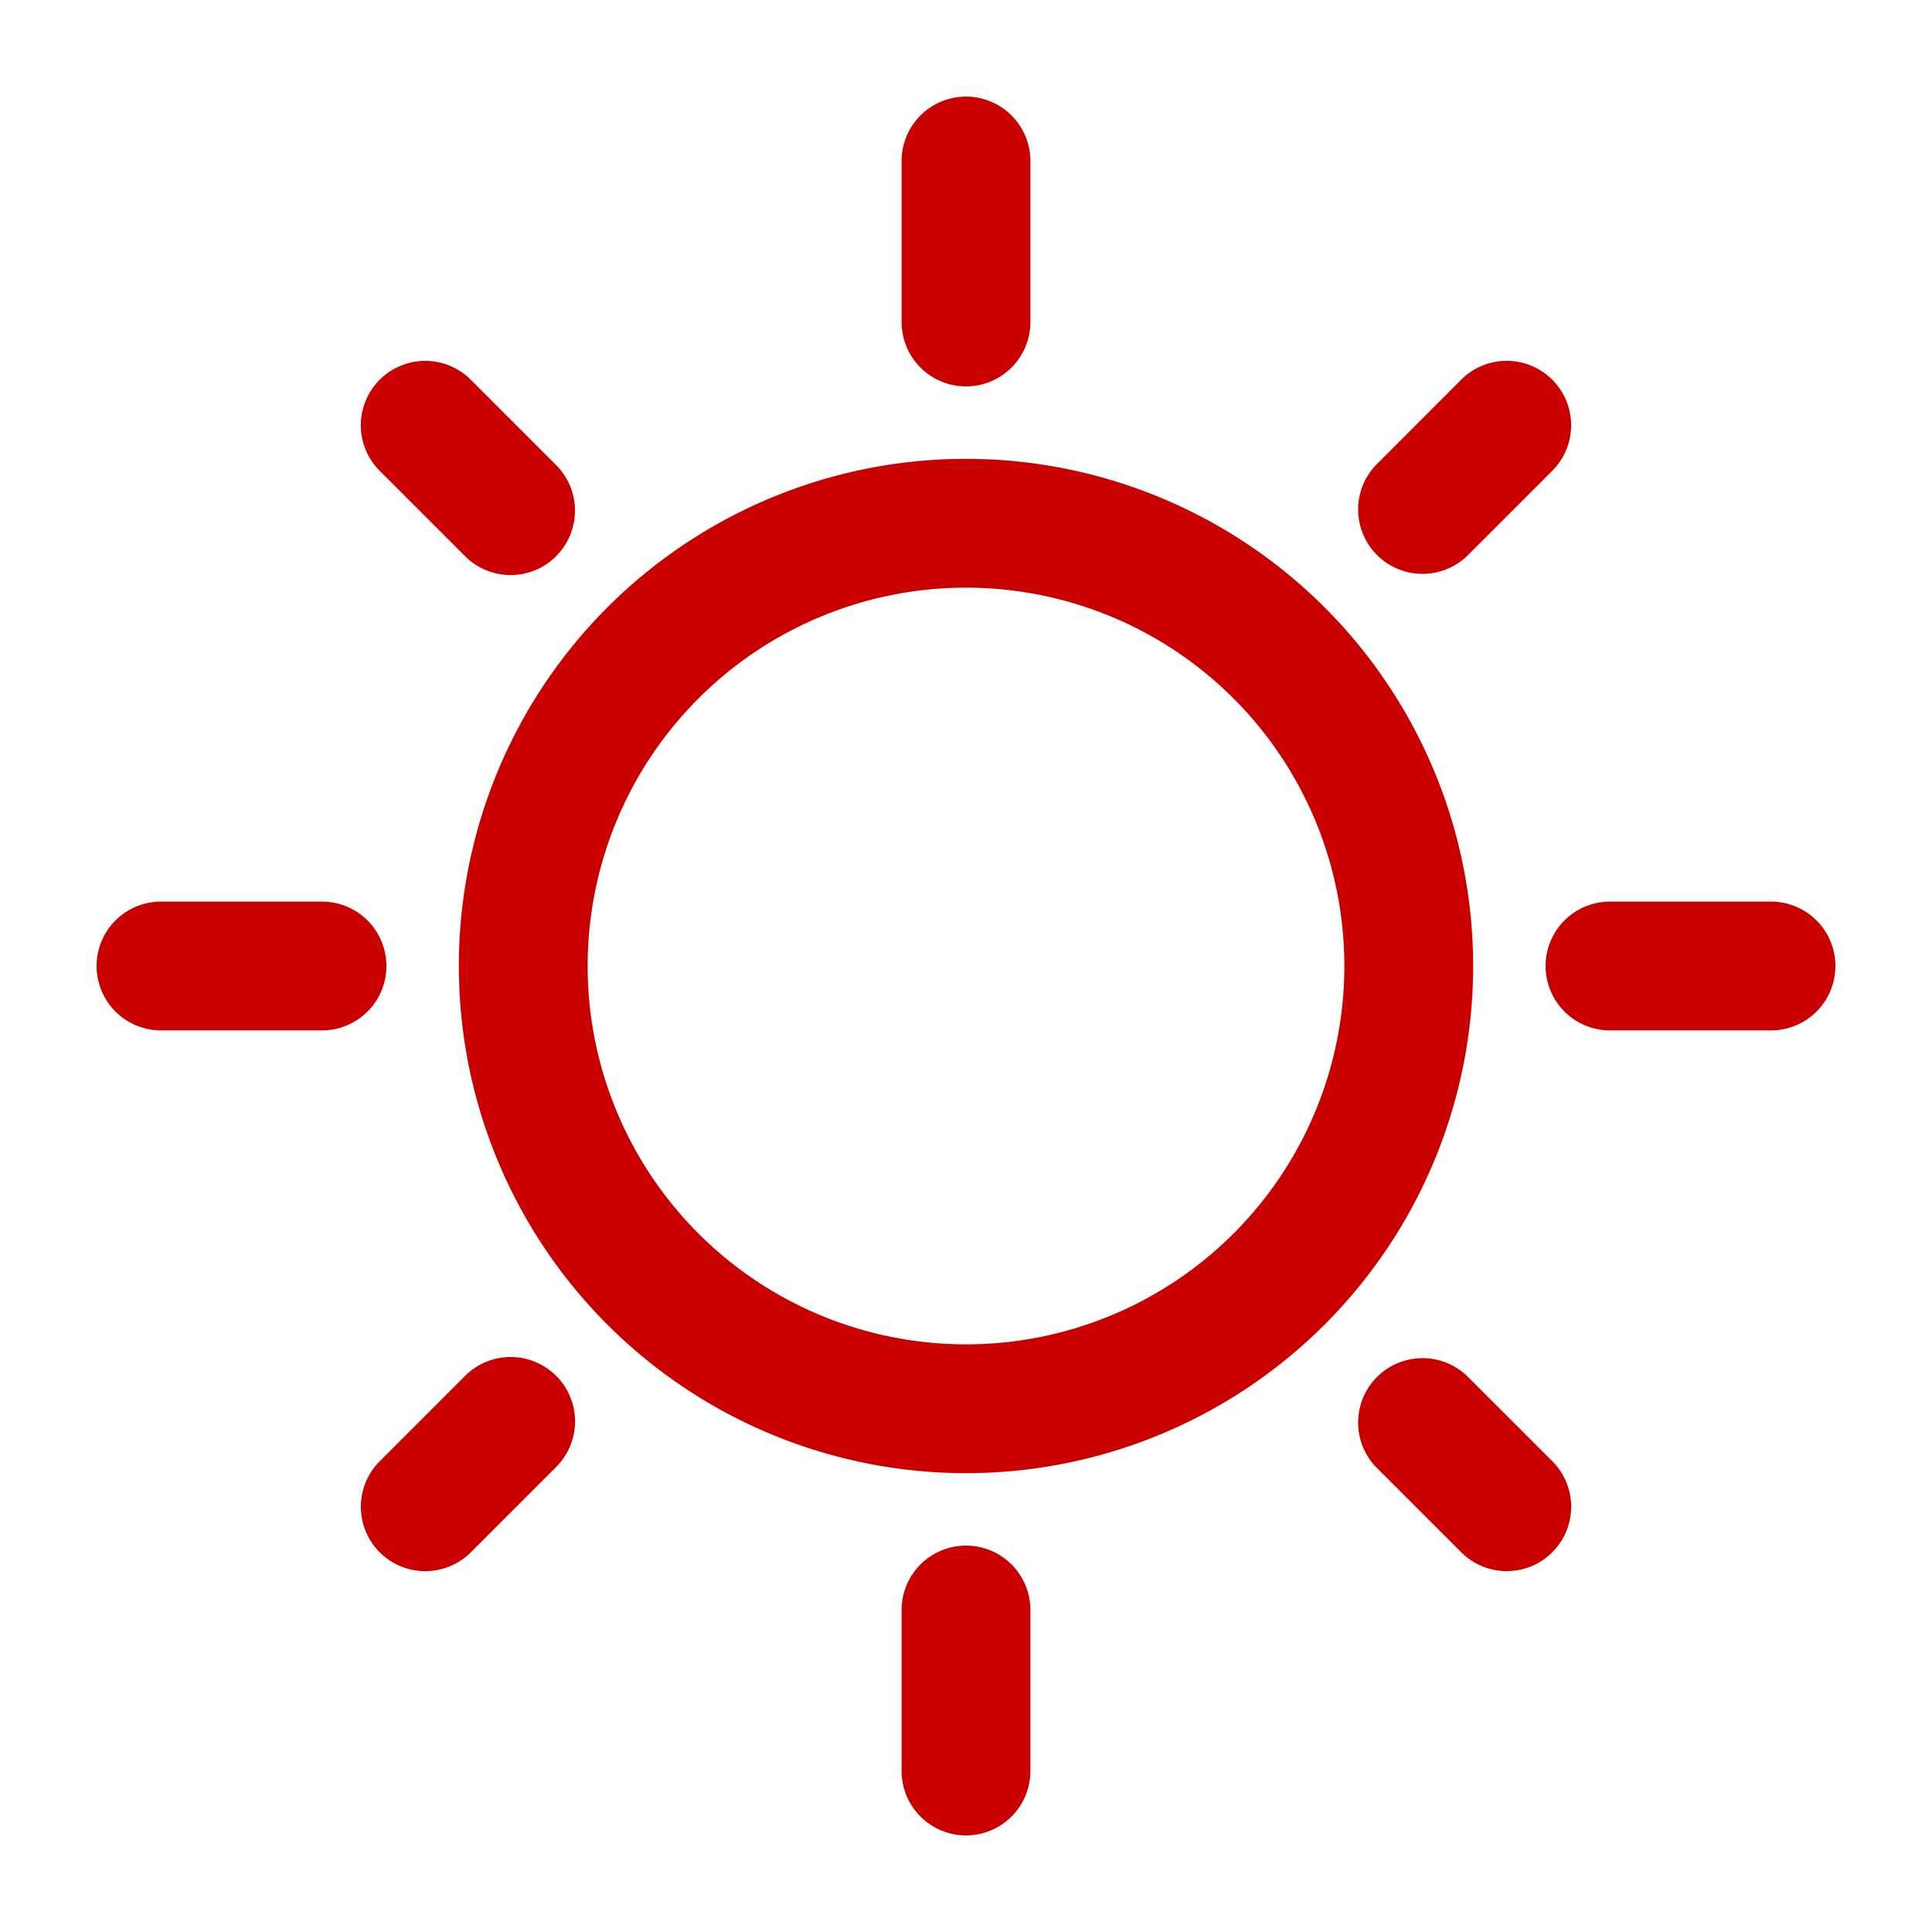 <?xml version="1.0" standalone="no"?><!DOCTYPE svg PUBLIC "-//W3C//DTD SVG 1.1//EN" "http://www.w3.org/Graphics/SVG/1.1/DTD/svg11.dtd"><svg t="1741227731885" class="icon" viewBox="0 0 1024 1024" version="1.1" xmlns="http://www.w3.org/2000/svg" p-id="40175" xmlns:xlink="http://www.w3.org/1999/xlink" width="256" height="256"><path d="M243.2 512a268.8 268.8 0 1 1 537.6 0 268.8 268.8 0 0 1-537.6 0zM512 311.467a200.533 200.533 0 1 0 0 401.067 200.533 200.533 0 0 0 0-401.067zM512 51.2a34.133 34.133 0 0 1 34.133 34.133v85.333a34.133 34.133 0 0 1-68.267 0V85.333a34.133 34.133 0 0 1 34.133-34.133zM512 819.2a34.133 34.133 0 0 1 34.133 34.133v85.333a34.133 34.133 0 0 1-68.267 0v-85.333a34.133 34.133 0 0 1 34.133-34.133zM822.741 201.259a34.133 34.133 0 0 1 0 48.256l-45.227 45.227a34.133 34.133 0 0 1-48.299-48.213l45.227-45.269a34.133 34.133 0 0 1 48.299 0zM294.784 729.216a34.133 34.133 0 0 1 0 48.299l-45.227 45.227a34.133 34.133 0 0 1-48.299-48.256l45.227-45.227a34.133 34.133 0 0 1 48.299 0zM822.741 822.741a34.133 34.133 0 0 1-48.256 0l-45.227-45.227a34.133 34.133 0 0 1 48.213-48.299l45.269 45.227a34.133 34.133 0 0 1 0 48.299zM294.784 294.784a34.133 34.133 0 0 1-48.299 0l-45.227-45.227a34.133 34.133 0 1 1 48.256-48.299l45.227 45.227a34.133 34.133 0 0 1 0 48.299zM972.8 512a34.133 34.133 0 0 1-34.133 34.133h-85.333a34.133 34.133 0 0 1 0-68.267h85.333a34.133 34.133 0 0 1 34.133 34.133zM204.8 512a34.133 34.133 0 0 1-34.133 34.133H85.333a34.133 34.133 0 0 1 0-68.267h85.333a34.133 34.133 0 0 1 34.133 34.133z" p-id="40176" fill="#CA0000"></path></svg>